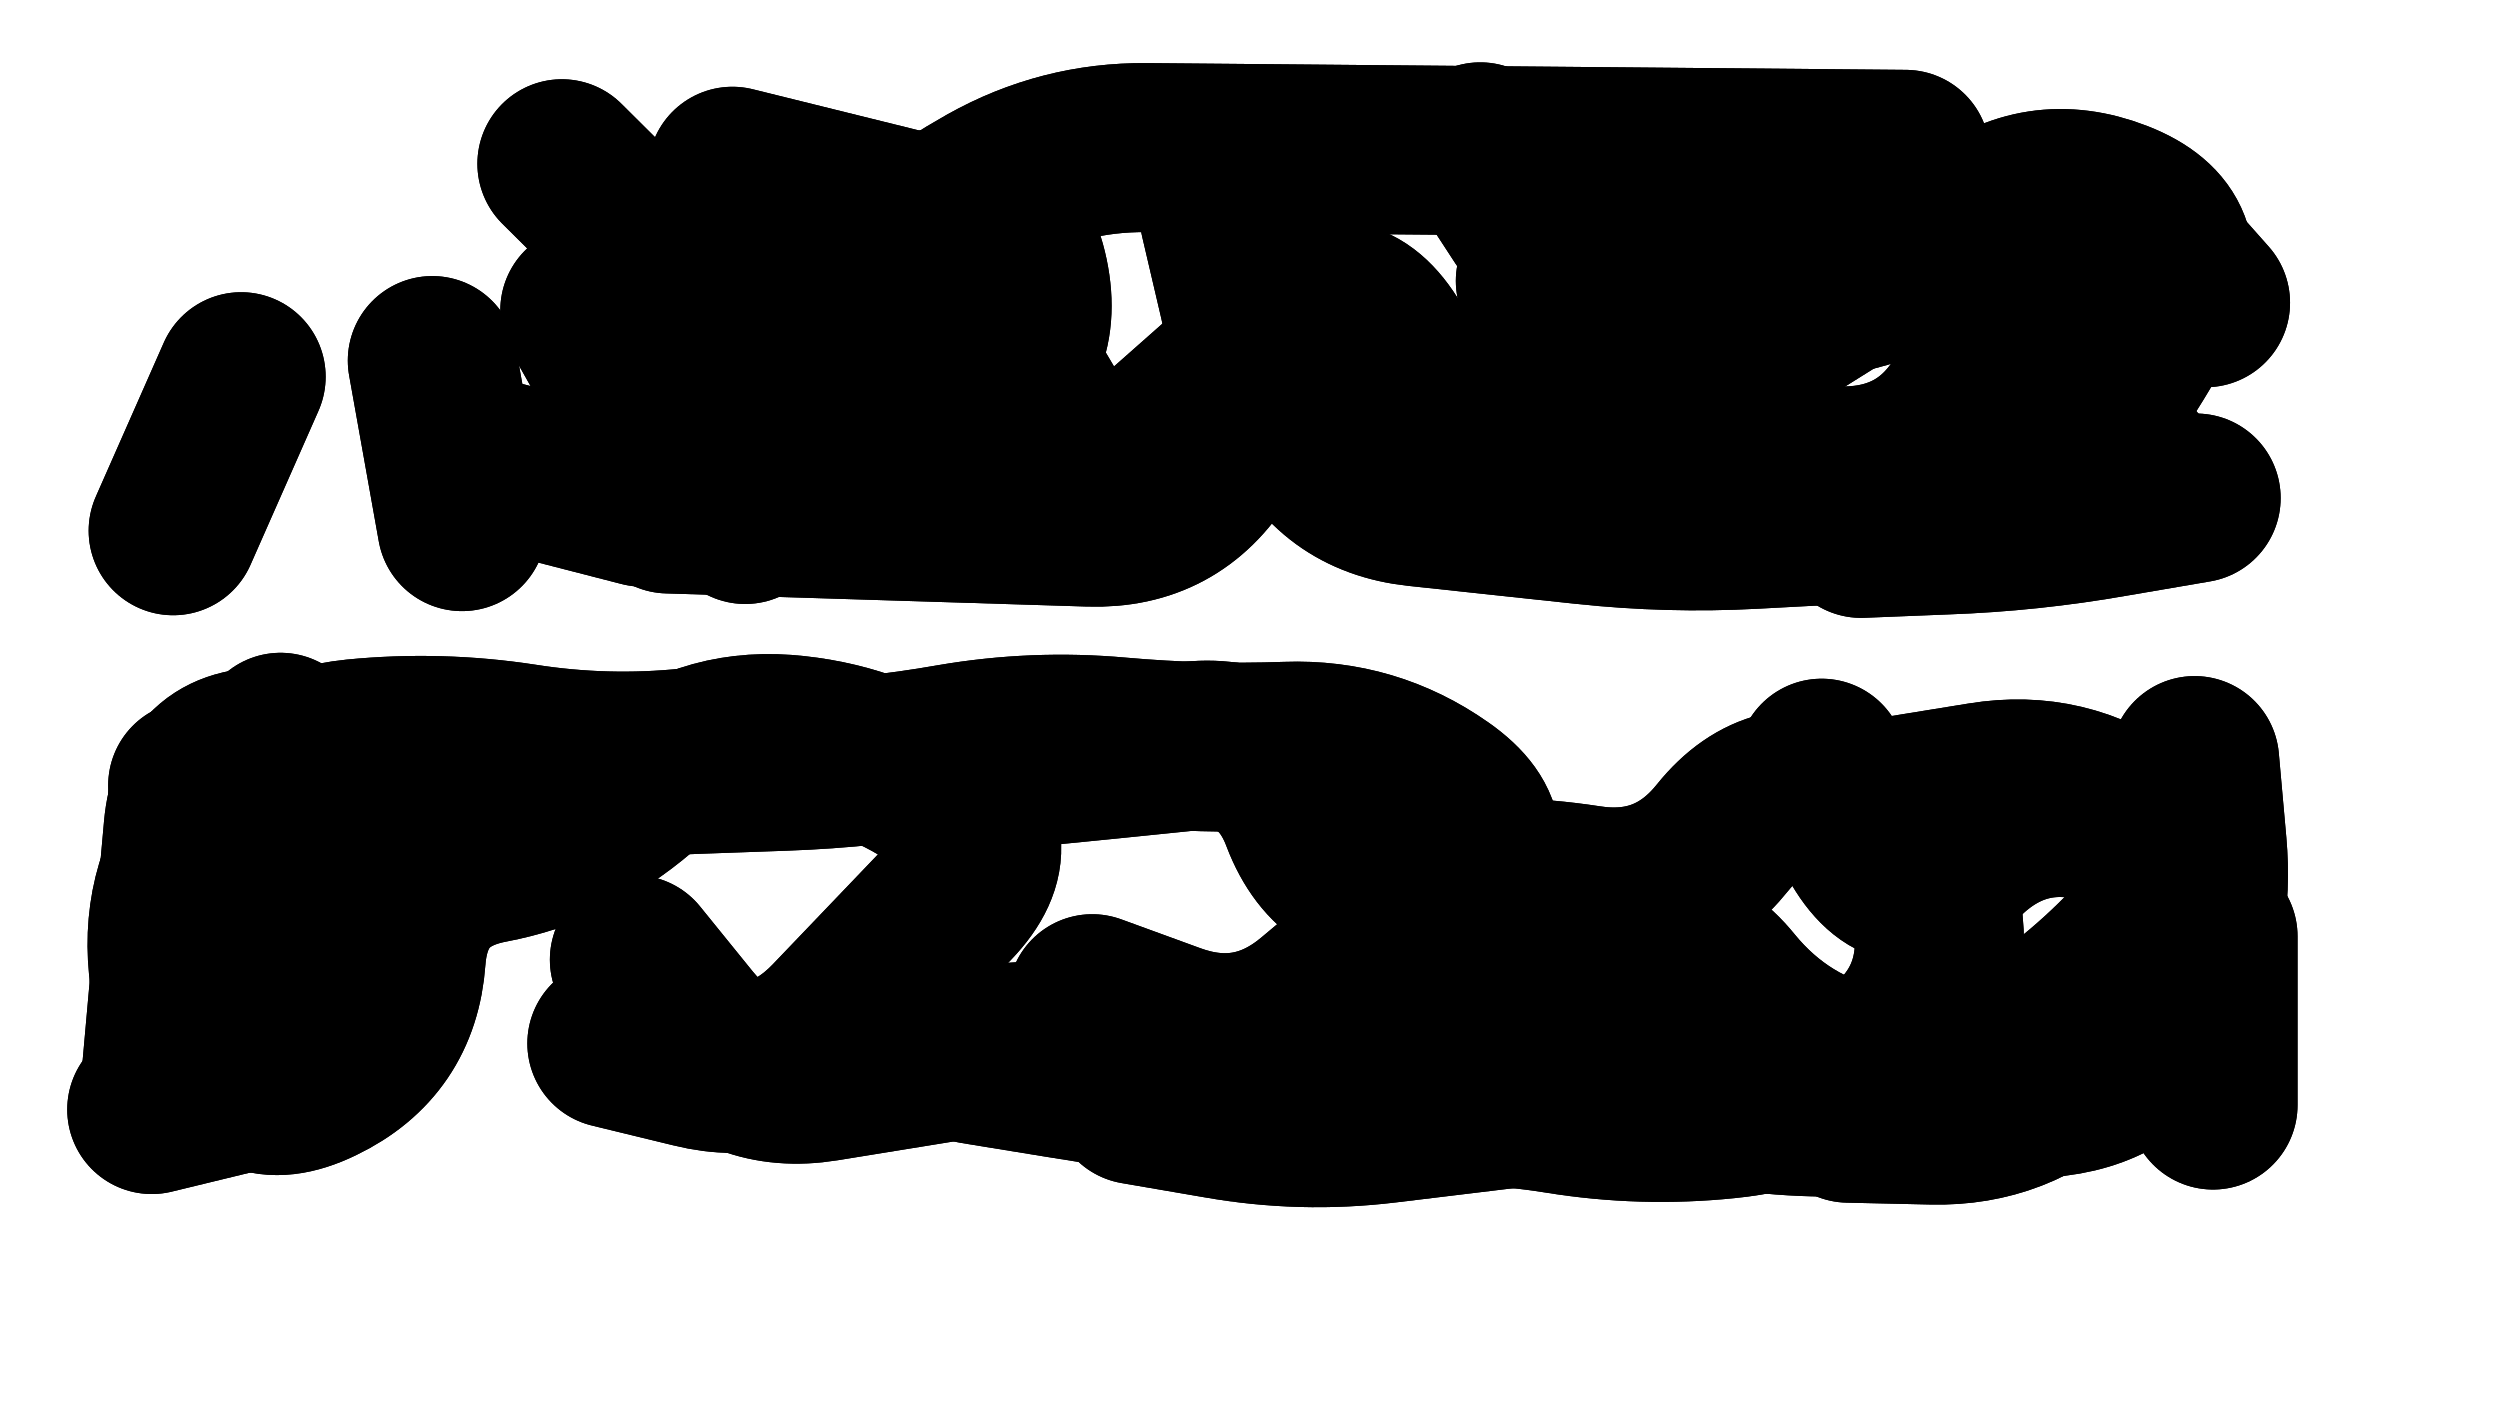 <svg xmlns="http://www.w3.org/2000/svg" viewBox="0 0 6656 3744"><title>Infinite Scribble #2100</title><defs><filter id="piece_2100_16_9_filter" x="-100" y="-100" width="6856" height="3944" filterUnits="userSpaceOnUse"><feTurbulence result="lineShape_distorted_turbulence" type="turbulence" baseFrequency="2222e-6" numOctaves="3"/><feGaussianBlur in="lineShape_distorted_turbulence" result="lineShape_distorted_turbulence_smoothed" stdDeviation="72000e-3"/><feDisplacementMap in="SourceGraphic" in2="lineShape_distorted_turbulence_smoothed" result="lineShape_distorted_results_shifted" scale="72000e-2" xChannelSelector="R" yChannelSelector="G"/><feOffset in="lineShape_distorted_results_shifted" result="lineShape_distorted" dx="-18000e-2" dy="-18000e-2"/><feGaussianBlur in="lineShape_distorted" result="lineShape_1" stdDeviation="22500e-3"/><feColorMatrix in="lineShape_1" result="lineShape" type="matrix" values="1 0 0 0 0  0 1 0 0 0  0 0 1 0 0  0 0 0 27000e-3 -13500e-3"/><feGaussianBlur in="lineShape" result="shrank_blurred" stdDeviation="17500e-3"/><feColorMatrix in="shrank_blurred" result="shrank" type="matrix" values="1 0 0 0 0 0 1 0 0 0 0 0 1 0 0 0 0 0 18500e-3 -13500e-3"/><feColorMatrix in="lineShape" result="border_filled" type="matrix" values="0.5 0 0 0 -0.15  0 0.5 0 0 -0.15  0 0 0.5 0 -0.15  0 0 0 1 0"/><feComposite in="border_filled" in2="shrank" result="border" operator="out"/><feColorMatrix in="lineShape" result="adjustedColor" type="matrix" values="0.95 0 0 0 -0.05  0 0.95 0 0 -0.05  0 0 0.95 0 -0.05  0 0 0 1 0"/><feMorphology in="lineShape" result="frost1_shrink" operator="erode" radius="45000e-3"/><feColorMatrix in="frost1_shrink" result="frost1" type="matrix" values="2 0 0 0 0.05  0 2 0 0 0.05  0 0 2 0 0.05  0 0 0 0.5 0"/><feMorphology in="lineShape" result="frost2_shrink" operator="erode" radius="135000e-3"/><feColorMatrix in="frost2_shrink" result="frost2" type="matrix" values="2 0 0 0 0.35  0 2 0 0 0.35  0 0 2 0 0.35  0 0 0 0.5 0"/><feMerge result="shapes_linestyle_colors"><feMergeNode in="frost1"/><feMergeNode in="frost2"/></feMerge><feTurbulence result="shapes_linestyle_linestyle_turbulence" type="turbulence" baseFrequency="66e-3" numOctaves="2"/><feDisplacementMap in="shapes_linestyle_colors" in2="shapes_linestyle_linestyle_turbulence" result="frost" scale="-300000e-3" xChannelSelector="R" yChannelSelector="G"/><feMerge result="shapes_linestyle"><feMergeNode in="adjustedColor"/><feMergeNode in="frost"/></feMerge><feComposite in="shapes_linestyle" in2="shrank" result="shapes_linestyle_cropped" operator="atop"/><feComposite in="border" in2="shapes_linestyle_cropped" result="shapes" operator="over"/></filter><filter id="piece_2100_16_9_shadow" x="-100" y="-100" width="6856" height="3944" filterUnits="userSpaceOnUse"><feColorMatrix in="SourceGraphic" result="result_blackened" type="matrix" values="0 0 0 0 0  0 0 0 0 0  0 0 0 0 0  0 0 0 0.8 0"/><feGaussianBlur in="result_blackened" result="result_blurred" stdDeviation="135000e-3"/><feComposite in="SourceGraphic" in2="result_blurred" result="result" operator="over"/></filter><filter id="piece_2100_16_9_overall" x="-100" y="-100" width="6856" height="3944" filterUnits="userSpaceOnUse"><feTurbulence result="background_texture_bumps" type="fractalNoise" baseFrequency="30e-3" numOctaves="3"/><feDiffuseLighting in="background_texture_bumps" result="background_texture" surfaceScale="1" diffuseConstant="2" lighting-color="#555"><feDistantLight azimuth="225" elevation="20"/></feDiffuseLighting><feMorphology in="SourceGraphic" result="background_glow_1_thicken" operator="dilate" radius="48750e-3"/><feColorMatrix in="background_glow_1_thicken" result="background_glow_1_thicken_colored" type="matrix" values="0 0 0 0 0  0 0 0 0 0  0 0 0 0 0  0 0 0 1 0"/><feGaussianBlur in="background_glow_1_thicken_colored" result="background_glow_1" stdDeviation="130000e-3"/><feMorphology in="SourceGraphic" result="background_glow_2_thicken" operator="dilate" radius="0"/><feColorMatrix in="background_glow_2_thicken" result="background_glow_2_thicken_colored" type="matrix" values="0 0 0 0 0  0 0 0 0 0  0 0 0 0 0  0 0 0 0 0"/><feGaussianBlur in="background_glow_2_thicken_colored" result="background_glow_2" stdDeviation="0"/><feComposite in="background_glow_1" in2="background_glow_2" result="background_glow" operator="out"/><feBlend in="background_glow" in2="background_texture" result="background_merged" mode="normal"/><feColorMatrix in="background_merged" result="background" type="matrix" values="0.2 0 0 0 0  0 0.2 0 0 0  0 0 0.2 0 0  0 0 0 1 0"/></filter><clipPath id="piece_2100_16_9_clip"><rect x="0" y="0" width="6656" height="3744"/></clipPath><g id="layer_4" filter="url(#piece_2100_16_9_filter)" stroke-width="450" stroke-linecap="round" fill="none"><path d="M 3548 1082 Q 3548 1082 3639 1287 Q 3730 1492 3953 1516 Q 4177 1540 4400 1564 Q 4624 1588 4848 1576 Q 5073 1564 5297 1552 Q 5522 1540 5671 1373 Q 5821 1206 5922 1006 Q 6024 806 5815 725 Q 5606 644 5431 784 Q 5257 925 5035 959 Q 4813 994 4589 970 Q 4366 946 4243 758 L 4121 571 M 1676 616 Q 1676 616 1835 774 Q 1994 932 2210 873 Q 2427 814 2643 755 Q 2860 696 2906 916 Q 2952 1136 2752 1237 Q 2552 1338 2358 1450 L 2164 1563" stroke="hsl(72,100%,51%)"/><path d="M 1809 2958 Q 1809 2958 2027 3011 Q 2245 3065 2400 2903 Q 2555 2741 2710 2579 Q 2865 2417 2679 2291 Q 2494 2165 2270 2148 Q 2046 2132 1876 2278 Q 1706 2424 1485 2466 Q 1265 2508 1248 2732 Q 1232 2956 1030 3053 Q 828 3151 765 2935 Q 702 2720 697 2495 L 693 2271 M 3204 3108 Q 3204 3108 3425 3146 Q 3646 3185 3869 3158 Q 4092 3131 4315 3104 Q 4538 3077 4759 3115 Q 4980 3154 5204 3134 Q 5428 3114 5651 3087 Q 5874 3060 5968 2856 Q 6063 2653 6043 2429 L 6023 2205" stroke="hsl(18,100%,48%)"/></g><g id="layer_3" filter="url(#piece_2100_16_9_filter)" stroke-width="450" stroke-linecap="round" fill="none"><path d="M 4281 928 Q 4281 928 4425 1099 Q 4569 1271 4759 1152 Q 4950 1033 5140 914 Q 5331 795 5475 966 Q 5619 1138 5763 1309 L 5907 1481 M 3440 759 Q 3440 759 3491 977 Q 3543 1196 3424 1386 Q 3306 1577 3081 1570 Q 2857 1563 2632 1556 Q 2408 1549 2183 1542 L 1959 1535 M 1331 1140 L 1410 1582 M 2130 636 L 2566 744" stroke="hsl(115,100%,50%)"/><path d="M 6072 2673 L 6072 3122 M 2776 3001 Q 2776 3001 2997 3037 Q 3219 3073 3441 3107 Q 3663 3142 3886 3119 Q 4110 3097 4331 3133 Q 4553 3169 4776 3146 Q 5000 3124 5182 2993 Q 5364 2862 5341 2638 Q 5319 2415 5113 2324 Q 4908 2234 4767 2409 Q 4627 2584 4405 2549 Q 4183 2515 3959 2539 Q 3736 2564 3656 2354 Q 3577 2144 3353 2166 Q 3130 2189 2906 2211 Q 2683 2234 2461 2198 Q 2240 2162 2016 2184 Q 1793 2207 1571 2172 Q 1349 2138 1125 2160 Q 902 2183 760 2356 Q 619 2530 641 2753 L 664 2977" stroke="hsl(33,100%,49%)"/></g><g id="layer_2" filter="url(#piece_2100_16_9_filter)" stroke-width="450" stroke-linecap="round" fill="none"><path d="M 1737 1006 Q 1737 1006 1847 1201 Q 1957 1397 2122 1245 Q 2287 1094 2452 942 Q 2617 791 2812 681 Q 3008 571 3232 573 Q 3457 575 3681 577 Q 3906 579 4130 581 Q 4355 583 4579 585 Q 4804 587 5028 589 L 5253 591 M 822 1183 L 641 1593 M 5135 1600 Q 5135 1600 5359 1591 Q 5584 1583 5805 1544 L 6027 1506" stroke="hsl(168,100%,49%)"/><path d="M 1869 2735 Q 1869 2735 2010 2909 Q 2152 3083 2374 3047 Q 2596 3011 2818 2975 Q 3040 2939 3240 3041 Q 3440 3144 3664 3133 Q 3889 3122 4077 3000 Q 4266 2879 4454 2757 Q 4643 2636 4784 2810 Q 4926 2984 5145 3031 Q 5365 3078 5553 2956 Q 5742 2835 5892 2668 Q 6043 2502 5861 2370 Q 5680 2239 5458 2275 L 5236 2311 M 927 2143 Q 927 2143 979 2361 Q 1032 2580 1026 2804 Q 1021 3029 802 3081 L 584 3134" stroke="hsl(49,100%,48%)"/></g><g id="layer_1" filter="url(#piece_2100_16_9_filter)" stroke-width="450" stroke-linecap="round" fill="none"><path d="M 2863 1119 Q 2863 1119 2977 1312 Q 3091 1505 3259 1356 Q 3427 1208 3595 1059 Q 3763 911 3877 1104 Q 3991 1297 4204 1368 Q 4417 1440 4641 1438 Q 4866 1436 5090 1434 Q 5315 1432 5425 1236 Q 5535 1041 5645 845 Q 5755 650 5903 818 L 6052 986 M 1456 1405 L 1891 1517" stroke="hsl(202,100%,57%)"/><path d="M 3088 2839 Q 3088 2839 3299 2916 Q 3510 2993 3682 2849 Q 3854 2705 4026 2561 Q 4198 2417 4014 2288 Q 3831 2159 3606 2167 Q 3382 2175 3158 2155 Q 2935 2135 2714 2173 Q 2493 2212 2268 2220 Q 2044 2228 1819 2236 Q 1595 2244 1371 2224 Q 1148 2204 924 2184 Q 701 2164 681 2387 Q 661 2611 641 2834 L 621 3058 M 5101 3157 Q 5101 3157 5325 3162 Q 5550 3167 5712 3012 Q 5874 2858 5937 2642 Q 6001 2427 5786 2362 Q 5571 2298 5408 2452 Q 5245 2606 5137 2409 L 5030 2212" stroke="hsl(74,100%,48%)"/></g></defs><g filter="url(#piece_2100_16_9_overall)" clip-path="url(#piece_2100_16_9_clip)"><use href="#layer_4"/><use href="#layer_3"/><use href="#layer_2"/><use href="#layer_1"/></g><g clip-path="url(#piece_2100_16_9_clip)"><use href="#layer_4" filter="url(#piece_2100_16_9_shadow)"/><use href="#layer_3" filter="url(#piece_2100_16_9_shadow)"/><use href="#layer_2" filter="url(#piece_2100_16_9_shadow)"/><use href="#layer_1" filter="url(#piece_2100_16_9_shadow)"/></g></svg>
